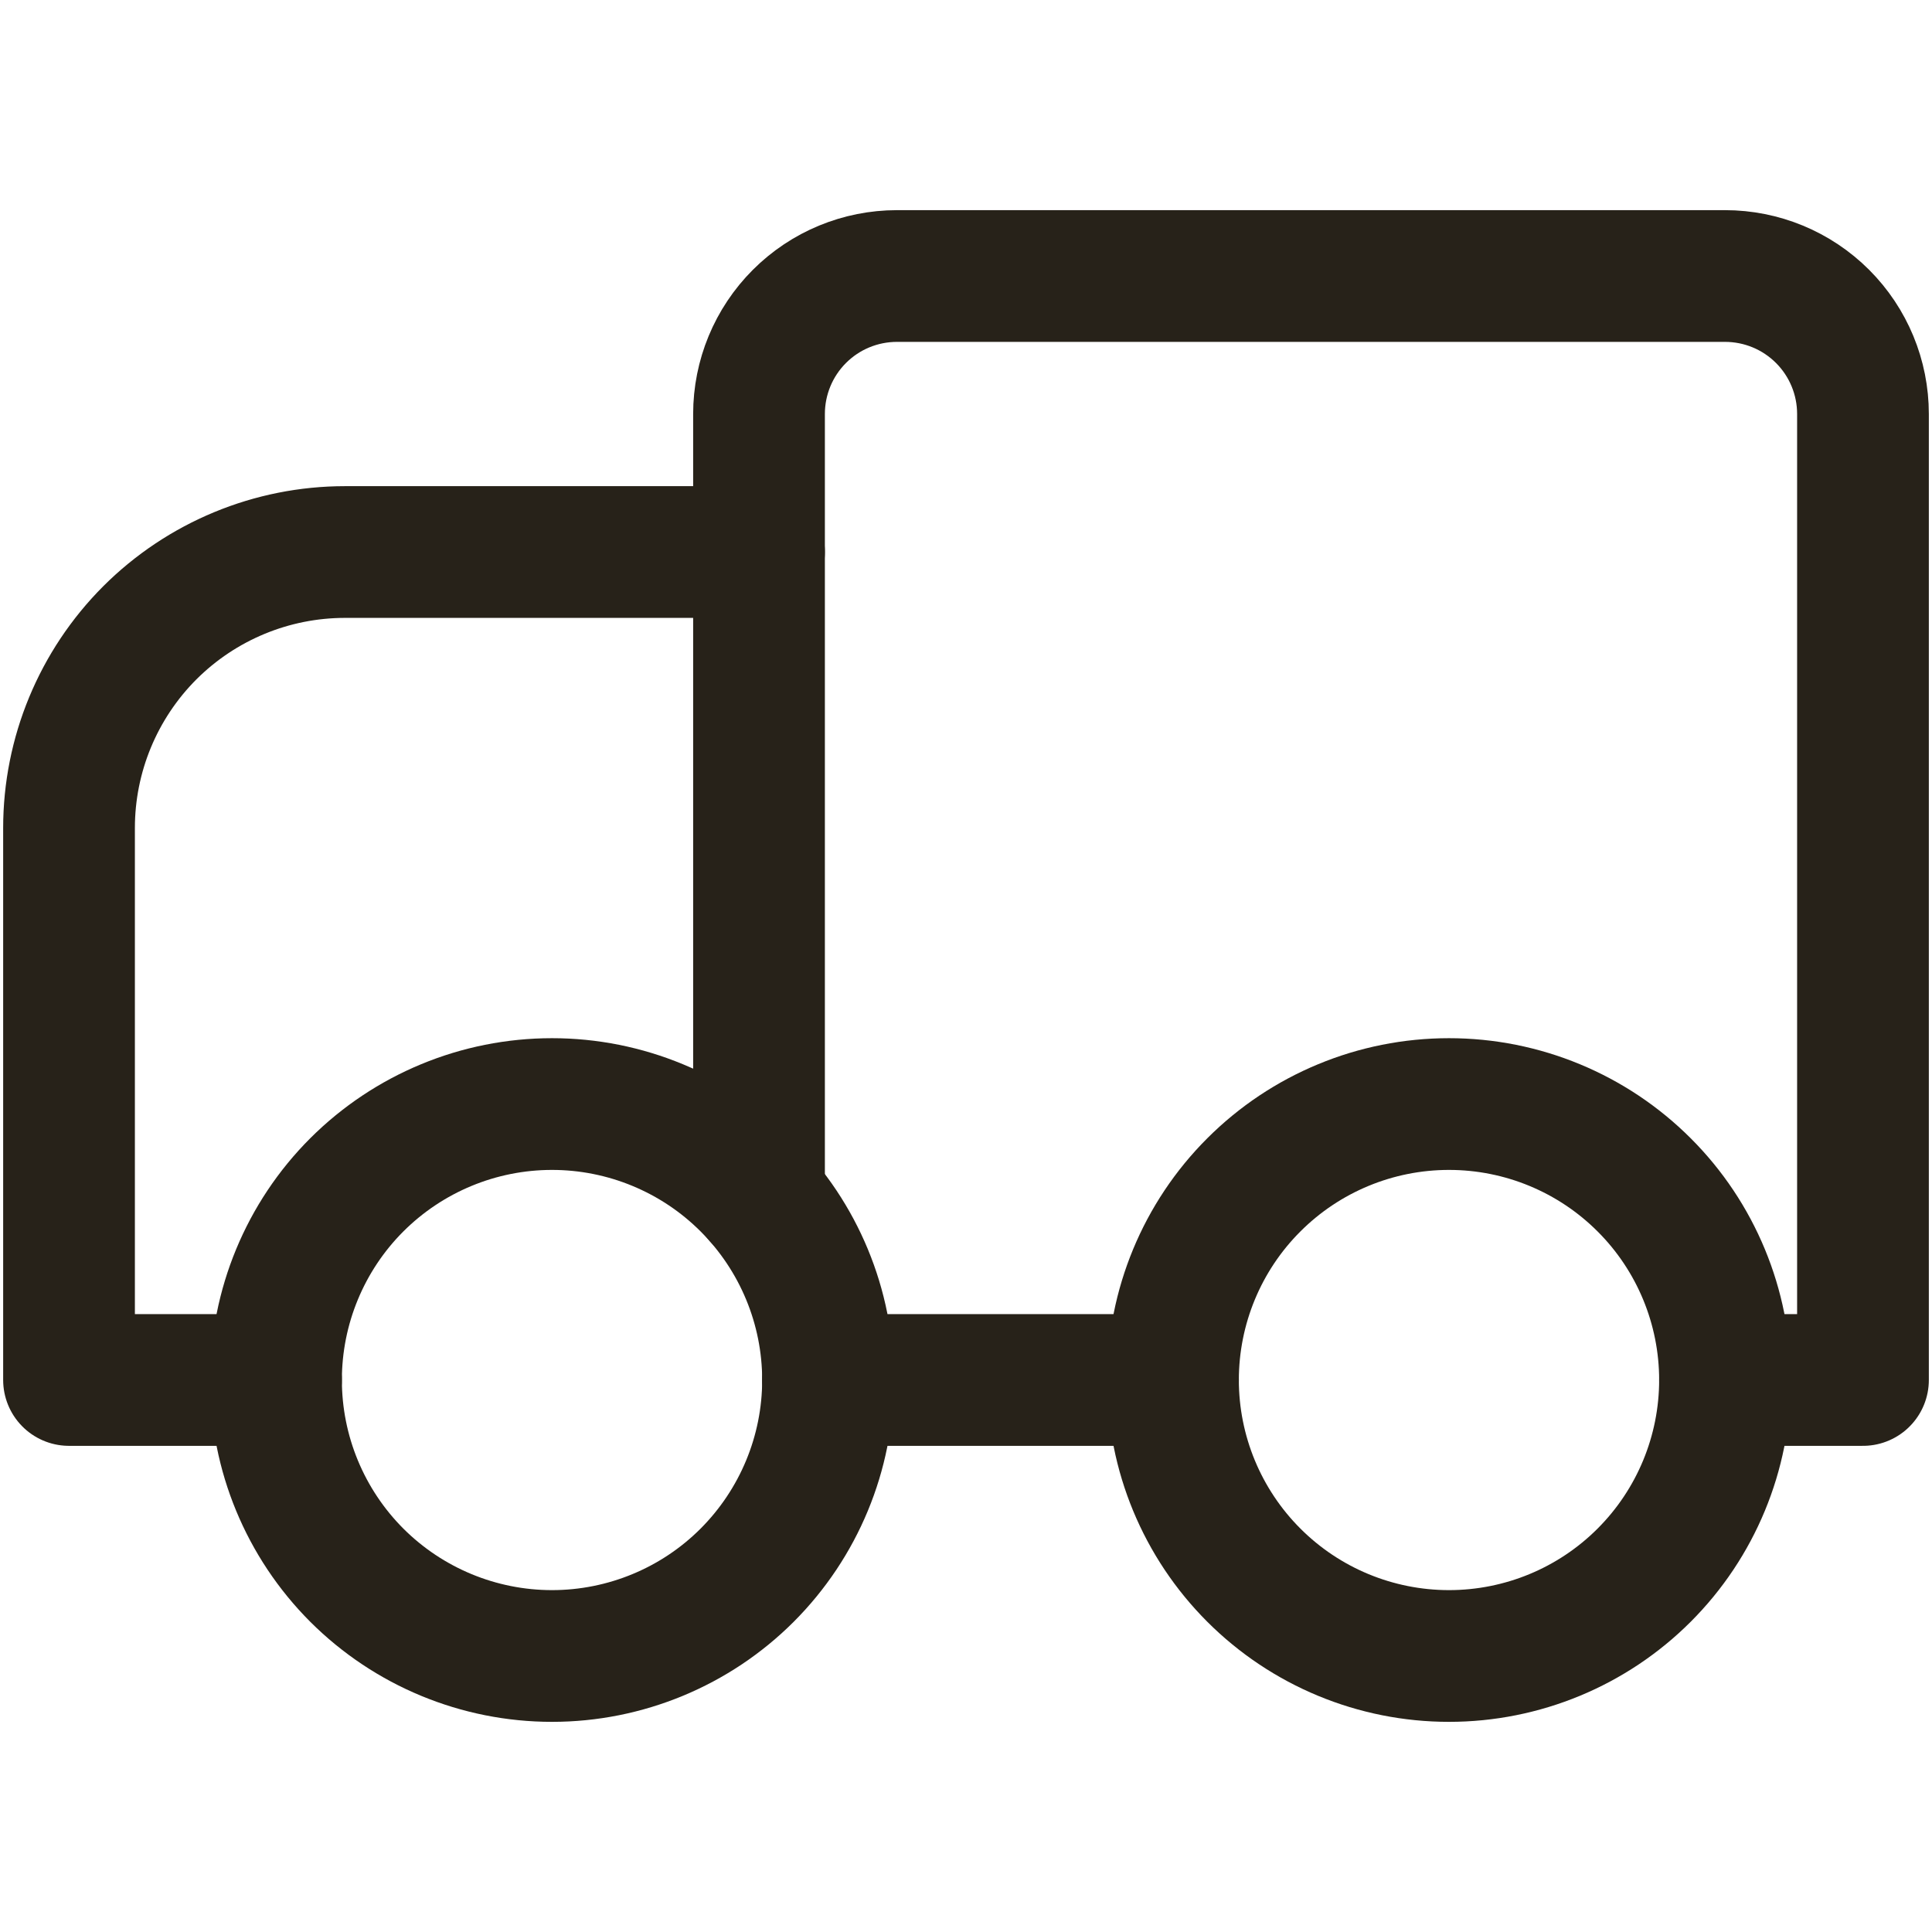 <svg width="22" height="22" viewBox="0 0 22 22" fill="none" xmlns="http://www.w3.org/2000/svg">
<path d="M8.643 6.286H3.929C3.095 6.286 2.296 6.617 1.706 7.206C1.117 7.796 0.786 8.595 0.786 9.429V15.714H3.143" stroke="#272219" stroke-width="1.5" stroke-linecap="round" stroke-linejoin="round"/>
<path d="M19.643 15.714H21.214V4.714C21.214 4.298 21.049 3.898 20.754 3.603C20.459 3.308 20.06 3.143 19.643 3.143H10.214C9.797 3.143 9.398 3.308 9.103 3.603C8.808 3.898 8.643 4.298 8.643 4.714V13.635" stroke="#272219" stroke-width="1.5" stroke-linecap="round" stroke-linejoin="round"/>
<path d="M9.428 15.714H13.357" stroke="#272219" stroke-width="1.5" stroke-linecap="round" stroke-linejoin="round"/>
<path d="M3.143 15.714C3.143 16.548 3.474 17.347 4.063 17.937C4.653 18.526 5.452 18.857 6.286 18.857C7.119 18.857 7.919 18.526 8.508 17.937C9.097 17.347 9.429 16.548 9.429 15.714C9.429 14.881 9.097 14.081 8.508 13.492C7.919 12.903 7.119 12.572 6.286 12.572C5.452 12.572 4.653 12.903 4.063 13.492C3.474 14.081 3.143 14.881 3.143 15.714V15.714Z" stroke="#272219" stroke-width="1.5" stroke-linecap="round" stroke-linejoin="round"/>
<path d="M13.357 15.714C13.357 16.548 13.688 17.347 14.278 17.937C14.867 18.526 15.666 18.857 16.5 18.857C17.334 18.857 18.133 18.526 18.722 17.937C19.312 17.347 19.643 16.548 19.643 15.714C19.643 14.881 19.312 14.081 18.722 13.492C18.133 12.903 17.334 12.572 16.5 12.572C15.666 12.572 14.867 12.903 14.278 13.492C13.688 14.081 13.357 14.881 13.357 15.714Z" stroke="#272219" stroke-width="1.5" stroke-linecap="round" stroke-linejoin="round"/>
</svg>
